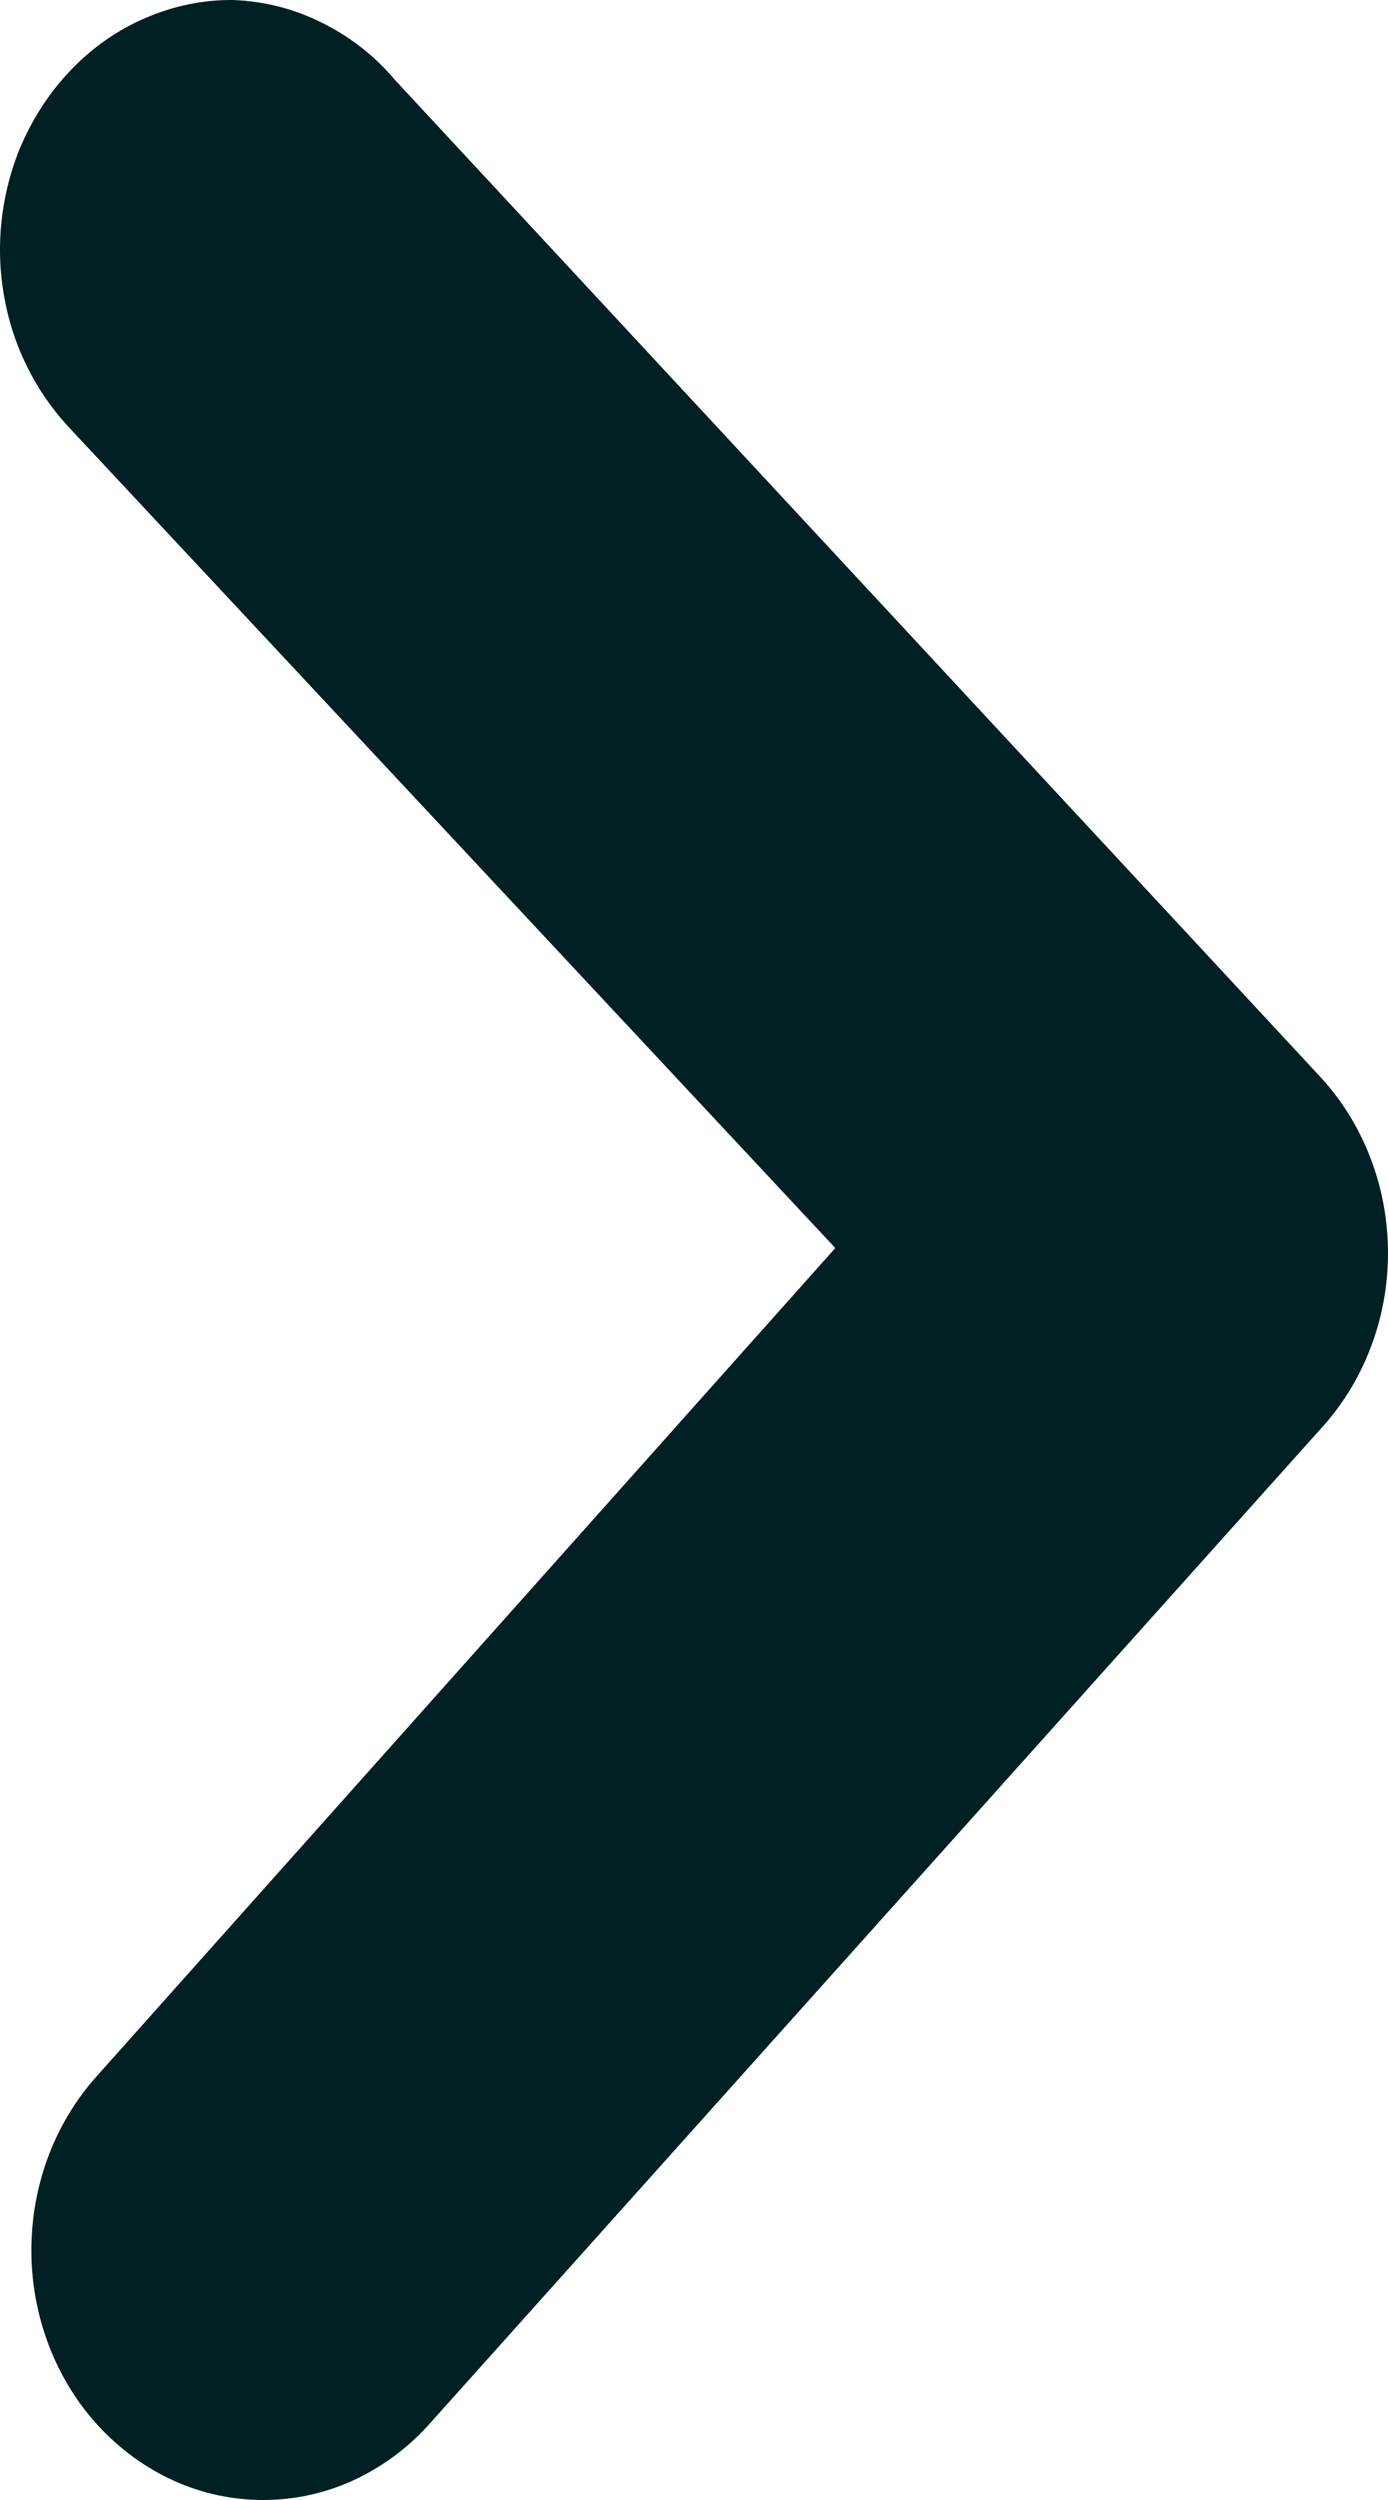 <svg width="5" height="9" viewBox="0 0 5 9" fill="none" xmlns="http://www.w3.org/2000/svg">
<path id="Vector" d="M0.839 1.45625e-05C0.73 -0.001 0.621 0.022 0.519 0.067C0.417 0.111 0.325 0.177 0.247 0.261C0.169 0.344 0.107 0.444 0.064 0.553C0.022 0.663 7.18618e-07 0.78 7.08247e-07 0.899C6.97877e-07 1.017 0.022 1.135 0.064 1.244C0.107 1.354 0.169 1.453 0.247 1.537L3.009 4.493L0.355 7.467C0.2 7.636 0.113 7.863 0.113 8.101C0.113 8.338 0.2 8.566 0.355 8.734C0.433 8.818 0.525 8.885 0.627 8.931C0.729 8.977 0.838 9 0.948 9C1.058 9 1.167 8.977 1.269 8.931C1.37 8.885 1.463 8.818 1.54 8.734L4.761 5.14C4.914 4.972 5 4.746 5 4.511C5 4.276 4.914 4.05 4.761 3.882L1.423 0.288C1.349 0.2 1.258 0.13 1.158 0.081C1.058 0.031 0.95 0.004 0.839 1.45625e-05Z" fill="#002024"/>
</svg>
